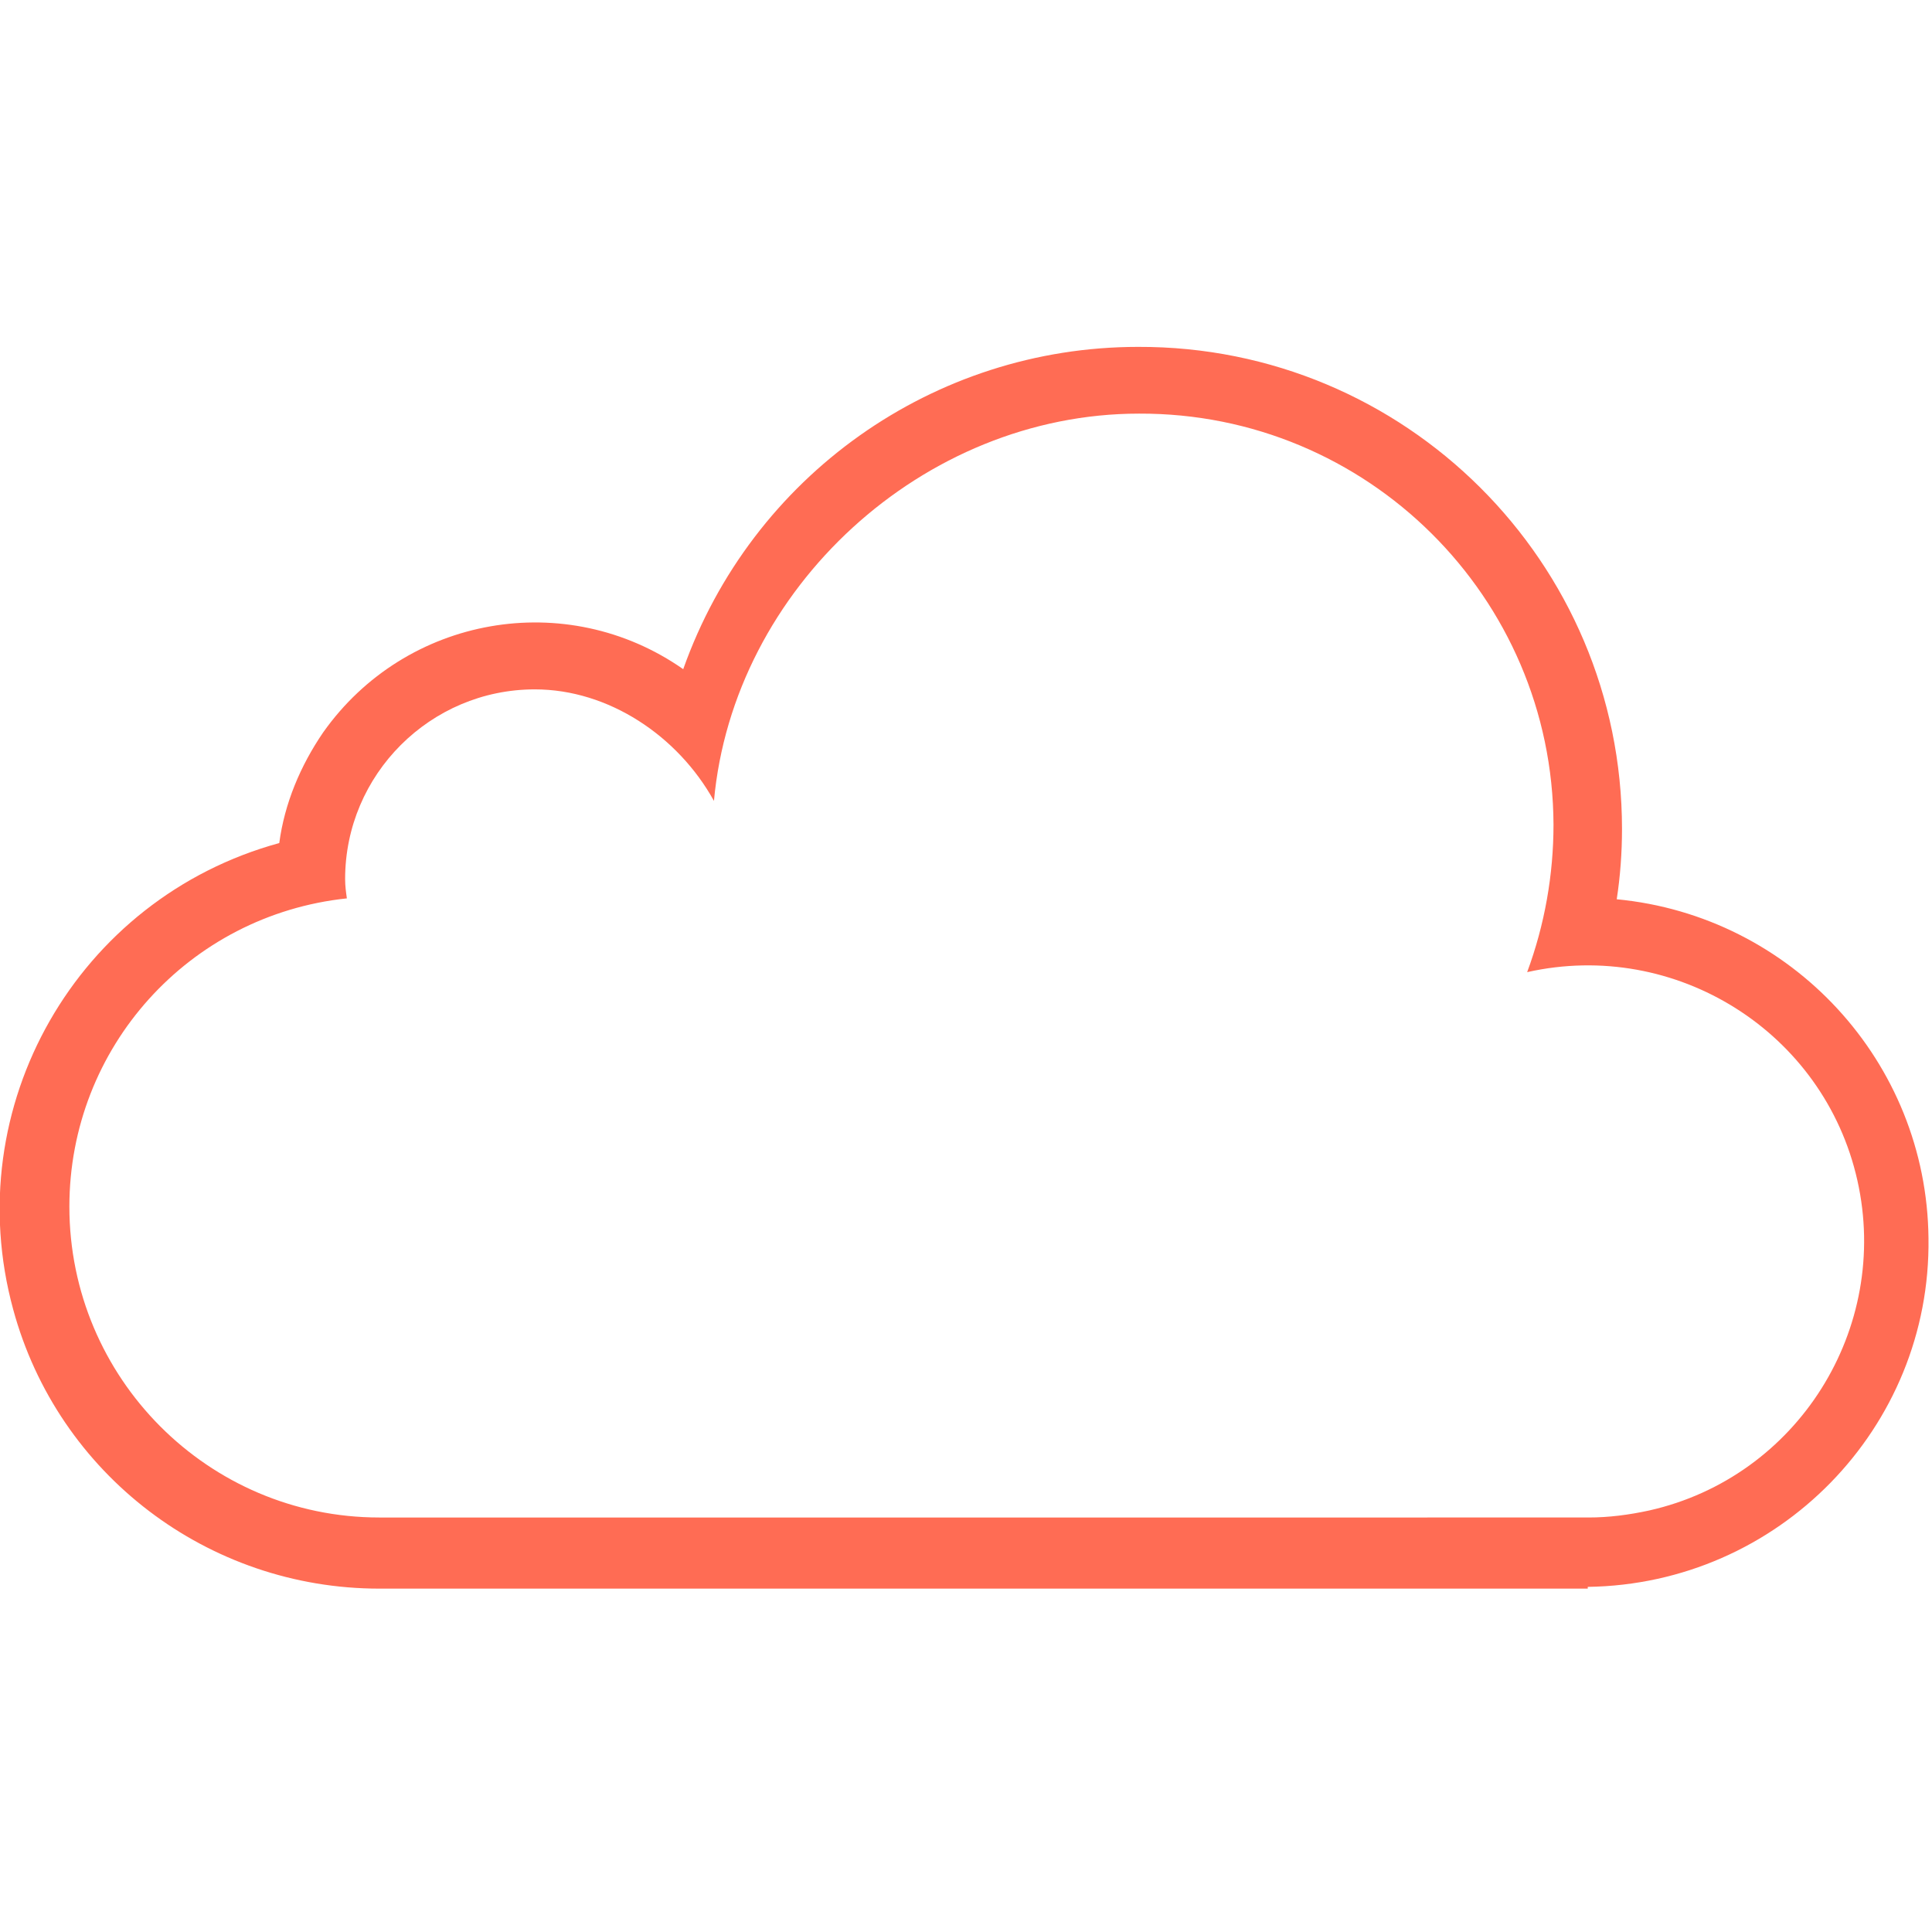 <?xml version="1.0" encoding="utf-8"?>
<!-- Generator: Adobe Illustrator 25.0.1, SVG Export Plug-In . SVG Version: 6.00 Build 0)  -->
<svg version="1.1" id="Layer_1" xmlns="http://www.w3.org/2000/svg" xmlns:xlink="http://www.w3.org/1999/xlink" x="0px" y="0px"
	 viewBox="0 0 220 220" style="enable-background:new 0 0 220 220;" xml:space="preserve">
<style type="text/css">
	.st0{fill:#FF6C54;}
</style>
<g id="_731-cloud-download_2x.png">
	<path class="st0" d="M180.8,180.7c21.7-0.3,39.1-18.1,38.8-39.7c-0.2-20.1-15.6-36.7-35.5-38.6c0.4-2.6,0.6-5.3,0.6-8
		c0-30.4-24.7-55-55.1-54.9c-23.3,0-44,14.7-51.8,36.7c-13.3-9.3-31.6-6.1-41,7.2c-2.6,3.8-4.4,8.1-5,12.6
		c-23,6.3-36.6,30-30.3,53.1c5.1,18.8,22.2,31.8,41.7,31.8H180.8z M43.2,172.8c-19.5,0-35.3-15.9-35.3-35.4
		c0-18.1,13.6-33.2,31.6-35.1c-0.1-0.7-0.2-1.4-0.2-2.2c0-11.9,9.7-21.6,21.6-21.6c8.4,0,16.3,5.3,20.4,12.7
		c2.2-24.2,23.8-44.1,48.4-44.1c26-0.1,47.1,20.9,47.2,46.8c0,5.7-1,11.4-3,16.8c16.9-3.8,33.8,6.8,37.6,23.7s-6.8,33.8-23.7,37.6
		c-2.3,0.5-4.6,0.8-6.9,0.8H43.2z"/>
</g>
</svg>
